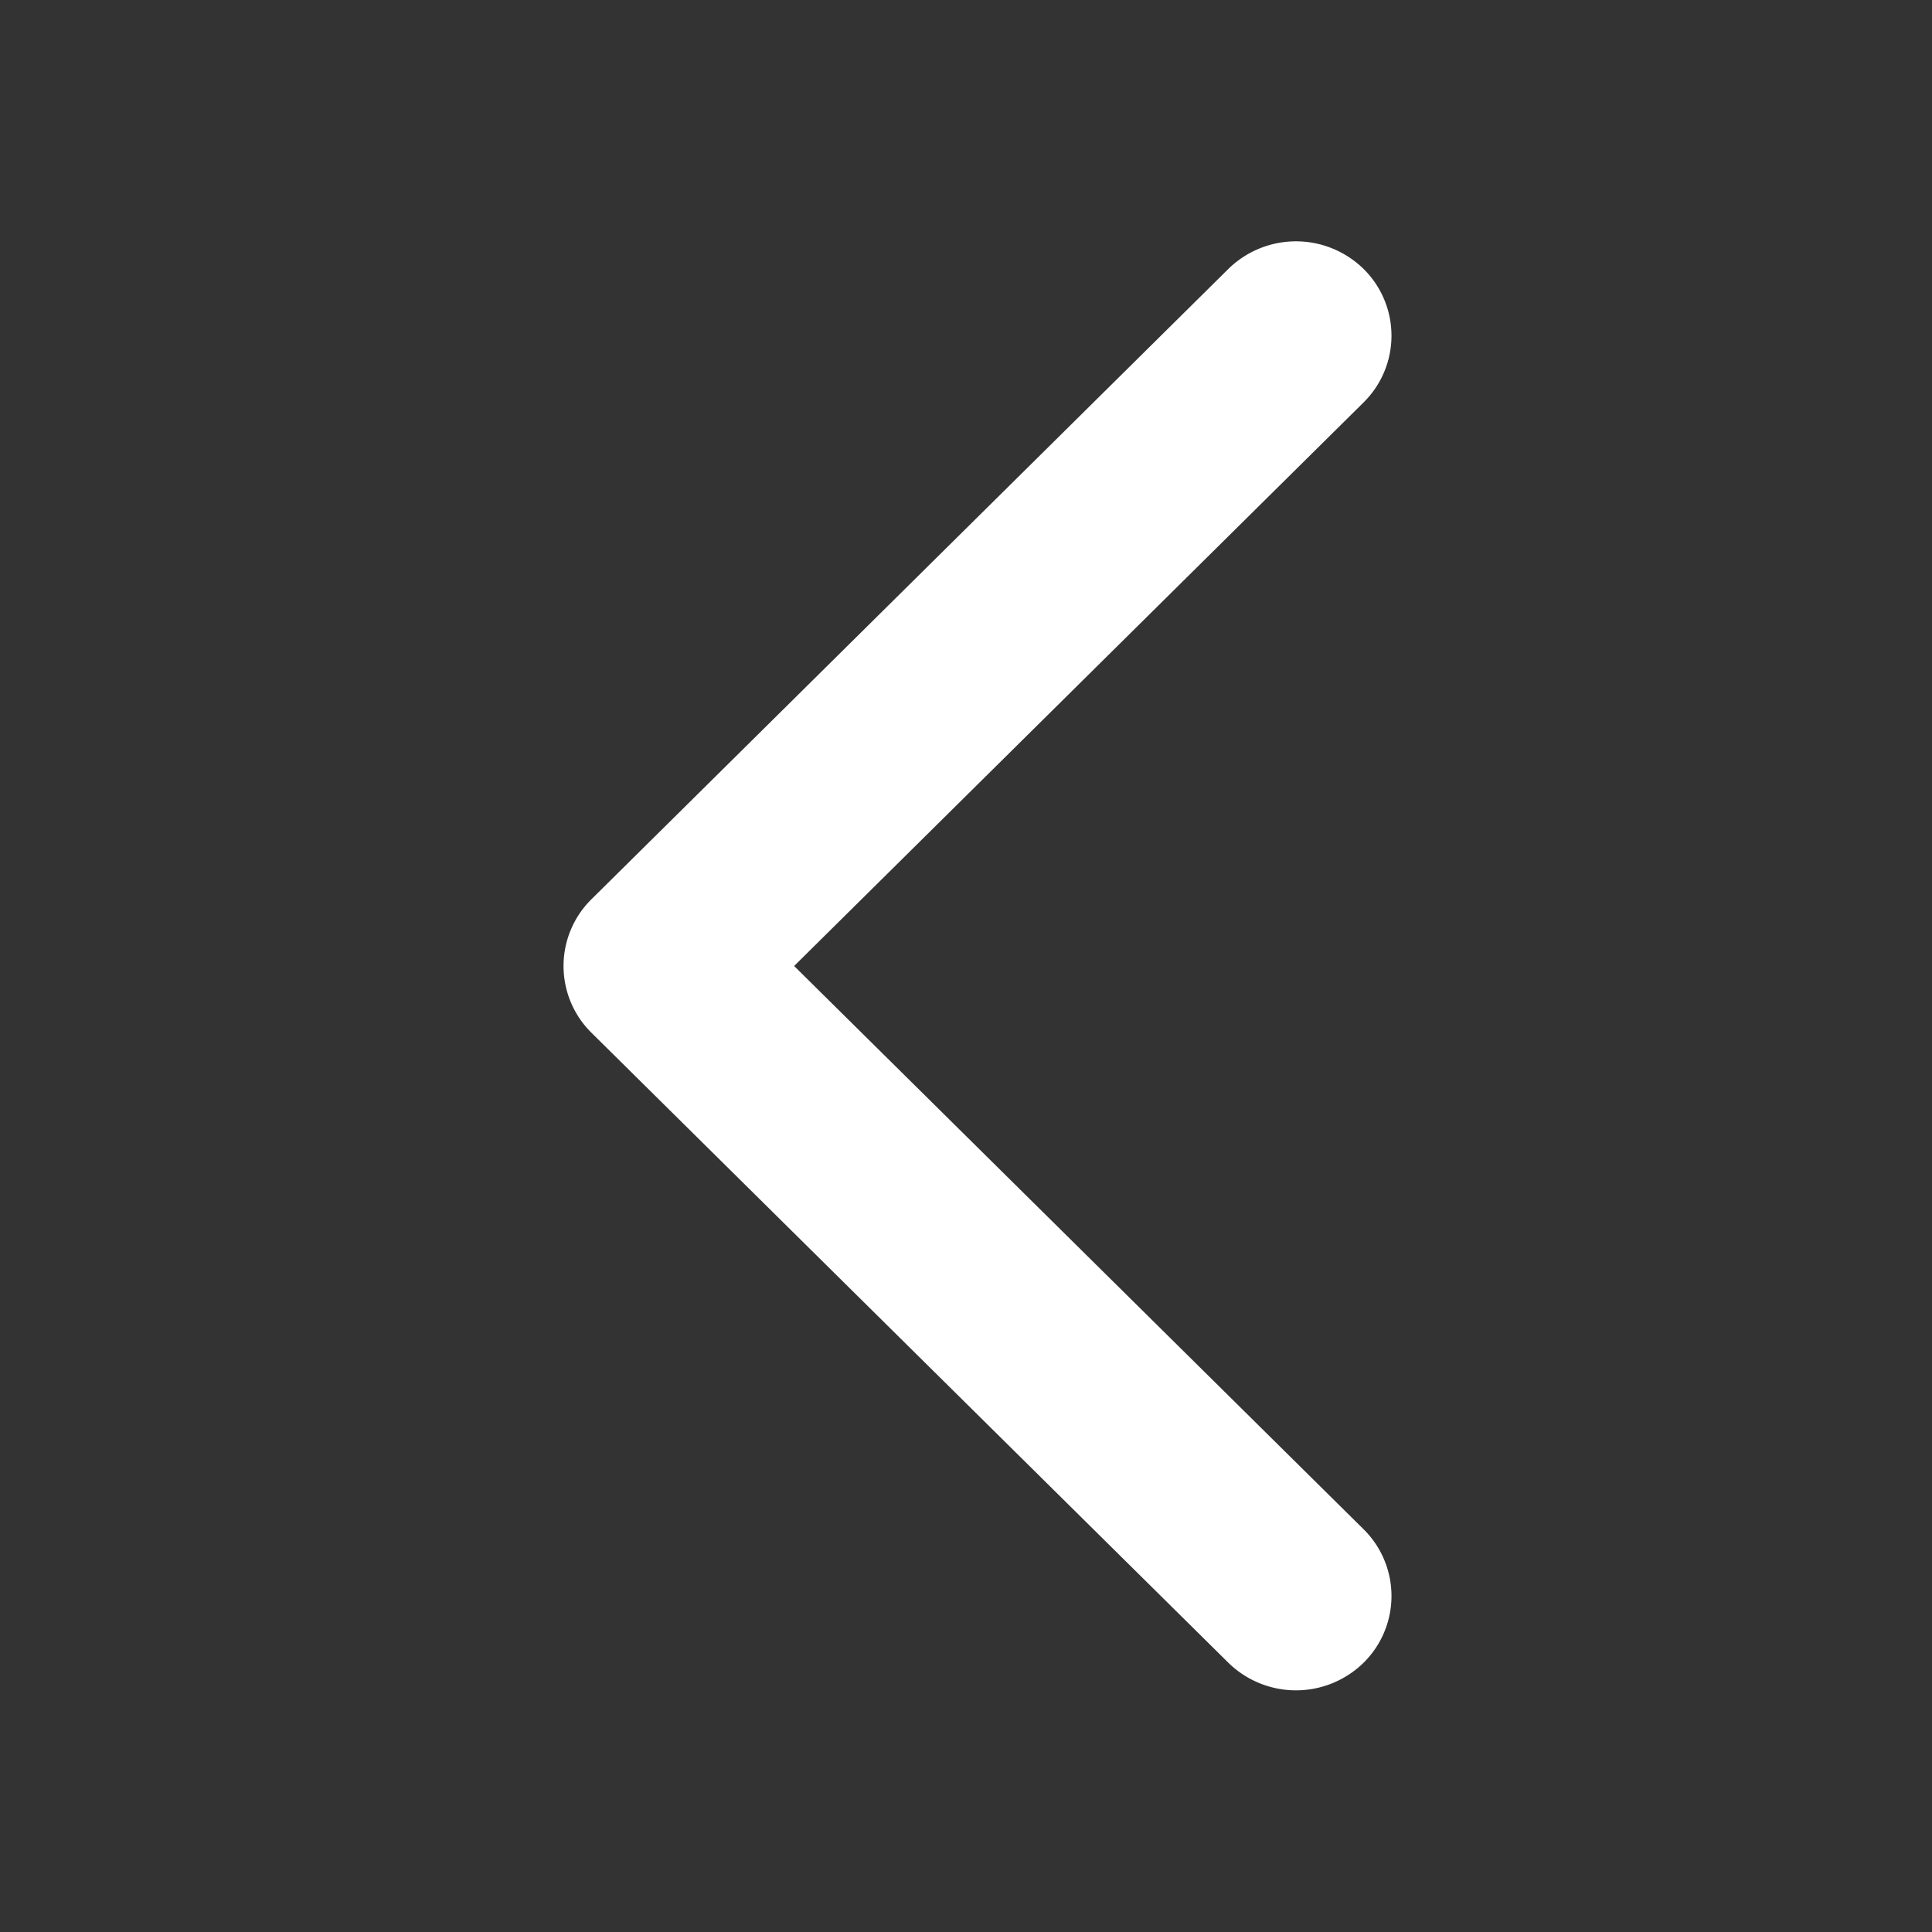 <svg id="Ic_back" data-name="Ic/back" xmlns="http://www.w3.org/2000/svg" width="24" height="24" viewBox="0 0 24 24">
  <rect x="0" y="0" width="24" height="24" fill="#333333" stroke="none"/>
  <rect id="Ic_back_background" data-name="Ic/back background" width="24" height="24" fill="none"/>
  <g id="Ic_back-2" data-name="Ic/back" transform="translate(7 3)">
    <path id="Shape" d="M9.938,2a1.165,1.165,0,0,0,0-1.66,1.2,1.2,0,0,0-1.678,0L.348,8.17a1.165,1.165,0,0,0,0,1.66L8.26,17.656a1.2,1.2,0,0,0,1.678,0,1.165,1.165,0,0,0,0-1.66L2.865,9Z" fill="#fff"/>
  </g>
</svg>
